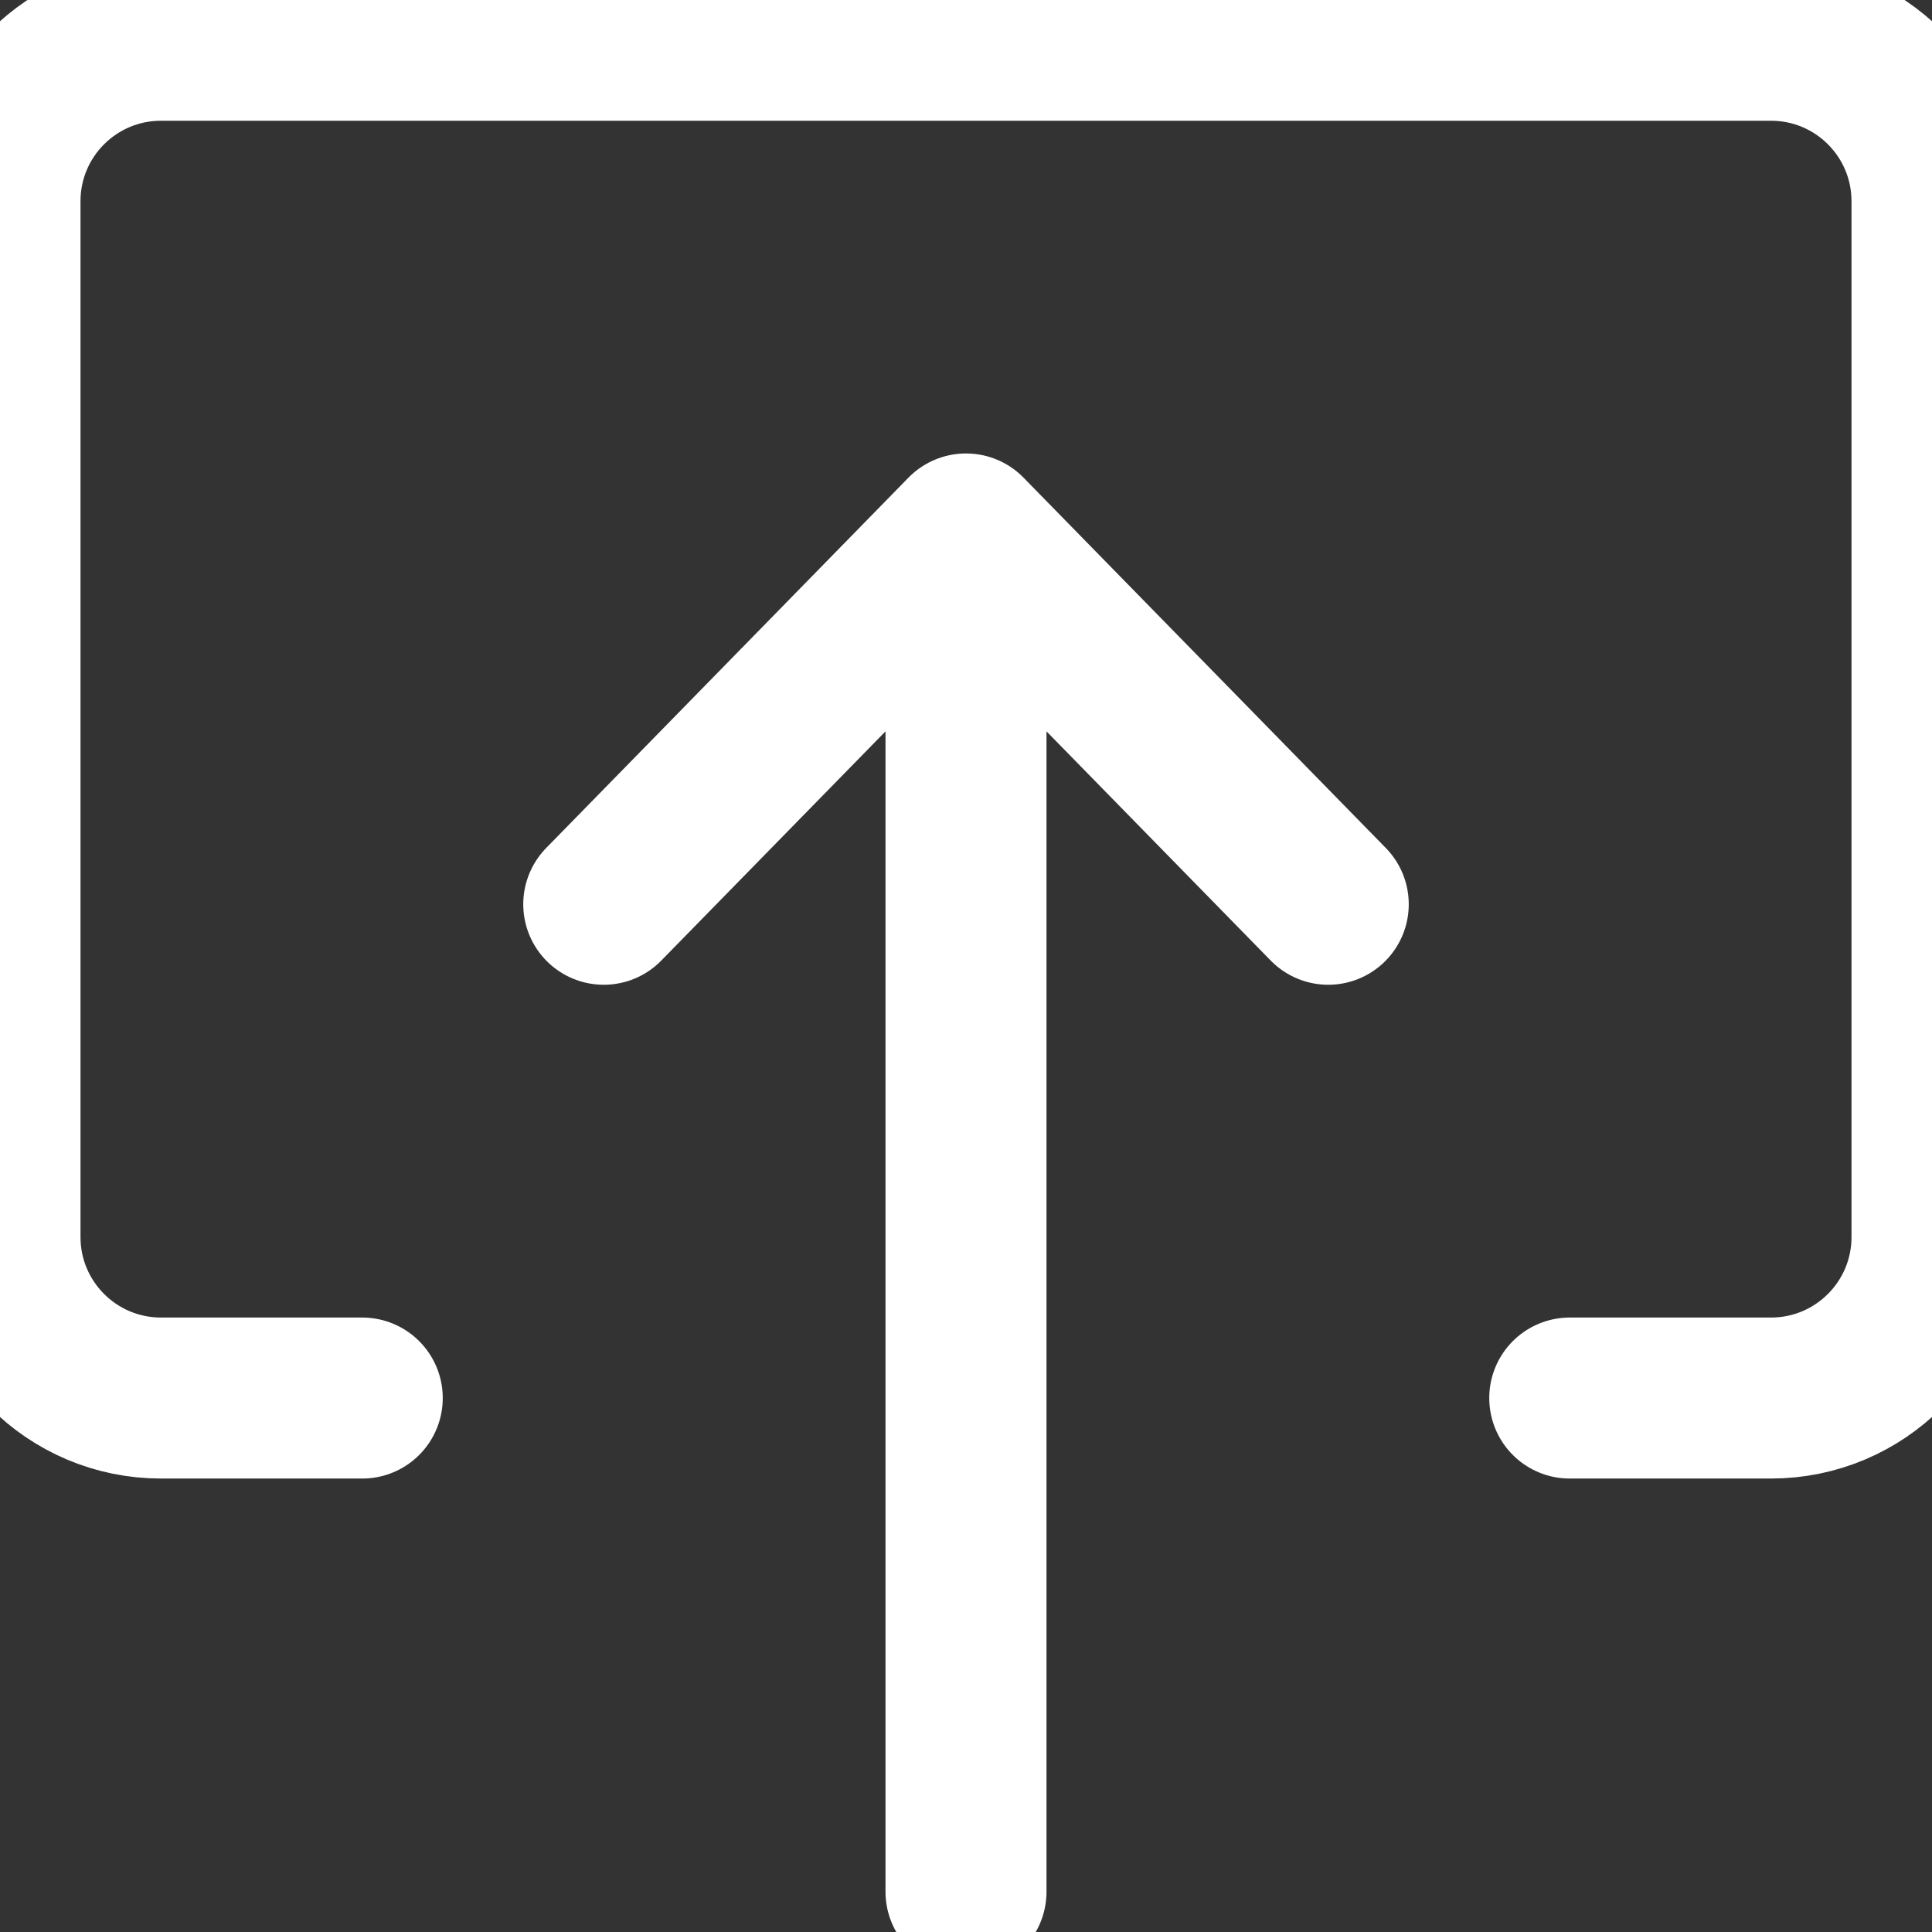 <svg width="24" height="24" viewBox="0 0 24 24" fill="none" xmlns="http://www.w3.org/2000/svg">
<rect x="0" y="0" width="24" height="24" fill="#333333" stroke="none"/>
<path d="M4.5 17.367H2C0.895 17.367 0 16.471 0 15.367V2.5C0 1.395 0.895 0.5 2 0.5H22C23.105 0.5 24 1.395 24 2.5V15.367C24 16.471 23.105 17.367 22 17.367H19.5M12 23.5V6.633M12 6.633L16.5 11.233M12 6.633L7.5 11.233" stroke="white" stroke-width="2" stroke-linecap="round" stroke-linejoin="round"/>
</svg>
